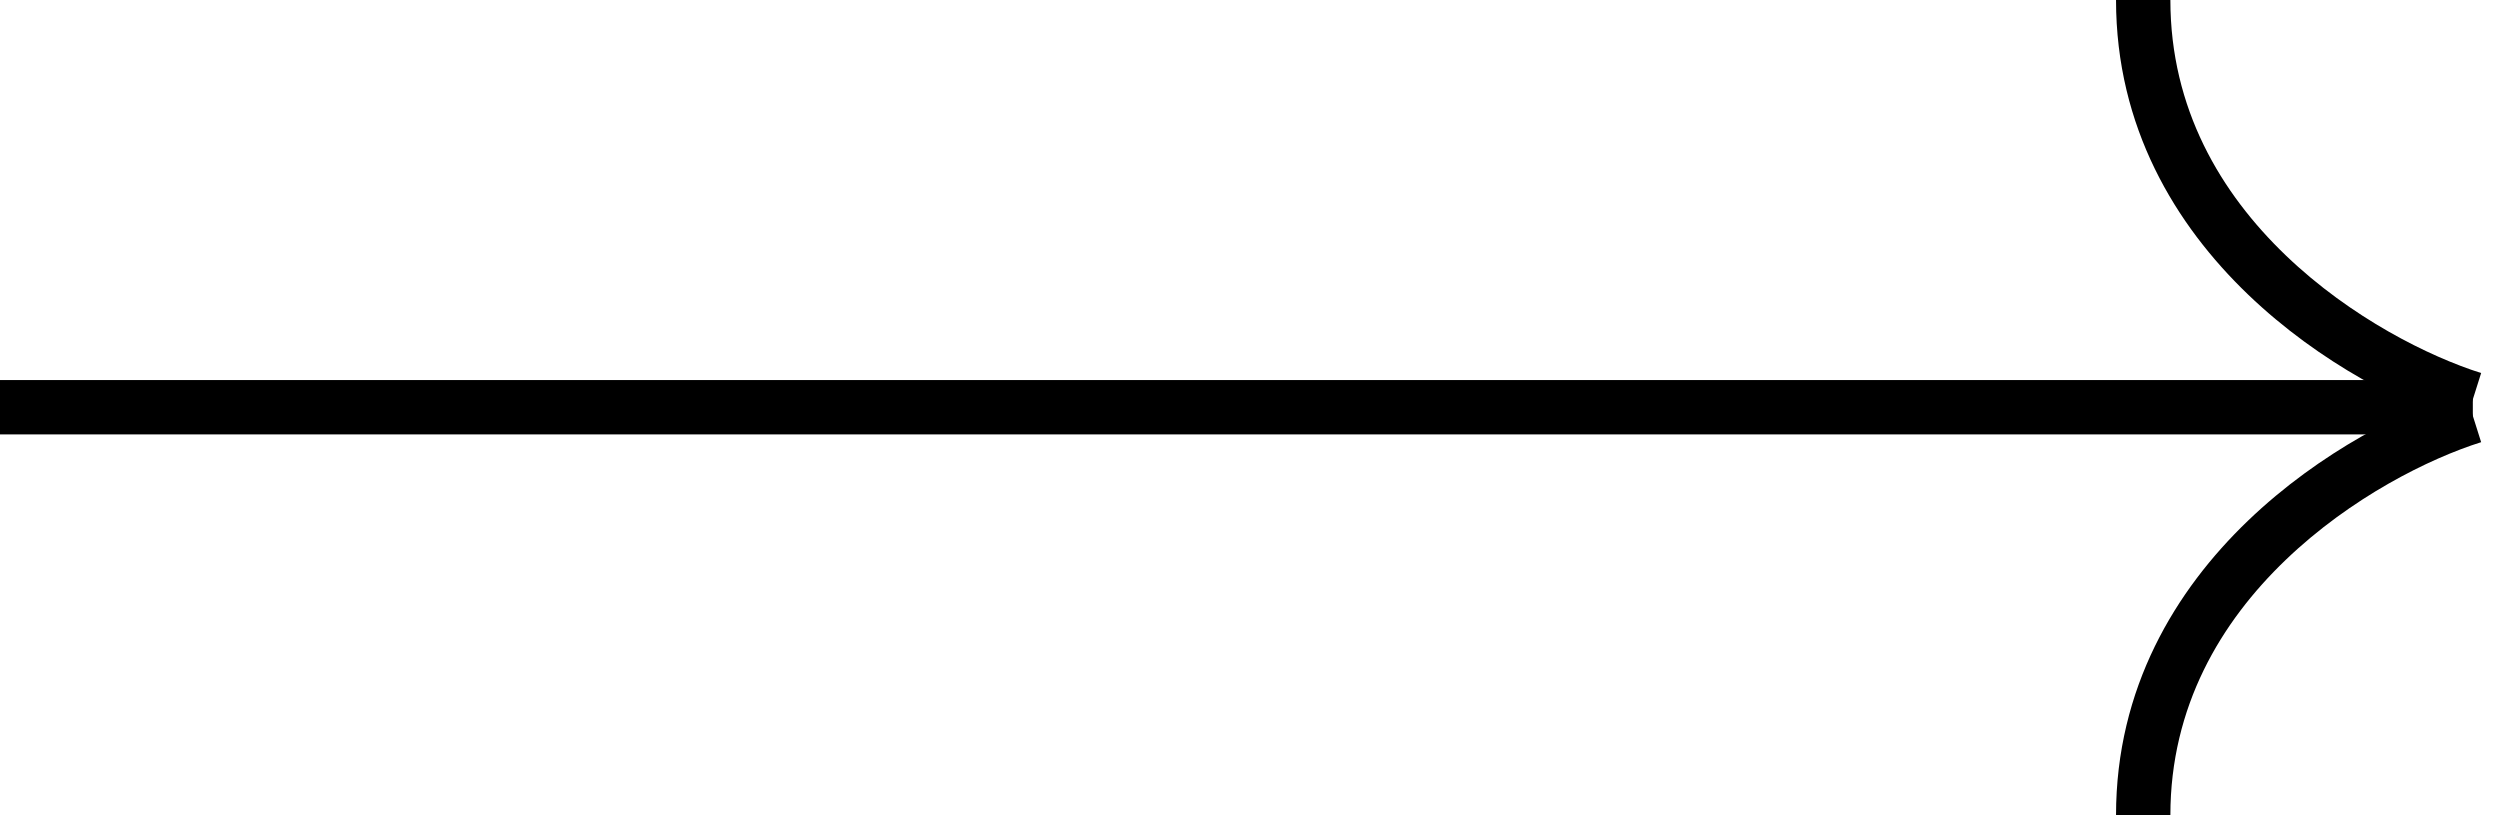 <?xml version="1.0" encoding="UTF-8"?> <svg xmlns="http://www.w3.org/2000/svg" width="46" height="15" viewBox="0 0 46 15" fill="none"> <path fill-rule="evenodd" clip-rule="evenodd" d="M45.5 7.993L0 7.993L-3.27983e-08 6.993L45.5 6.993L45.5 7.993Z" fill="black"></path> <path fill-rule="evenodd" clip-rule="evenodd" d="M42.057 4.698C43.257 5.85 44.704 6.564 45.653 6.864L45.352 7.817C44.278 7.479 42.691 6.693 41.364 5.419C40.03 4.139 38.935 2.341 38.935 2.90871e-05H39.935C39.935 1.999 40.863 3.552 42.057 4.698Z" fill="black"></path> <path fill-rule="evenodd" clip-rule="evenodd" d="M42.057 10.302C43.257 9.15 44.704 8.435 45.653 8.136L45.352 7.182C44.278 7.521 42.691 8.307 41.364 9.58C40.03 10.86 38.935 12.659 38.935 15H39.935C39.935 13 40.863 11.447 42.057 10.302Z" fill="black"></path> </svg> 